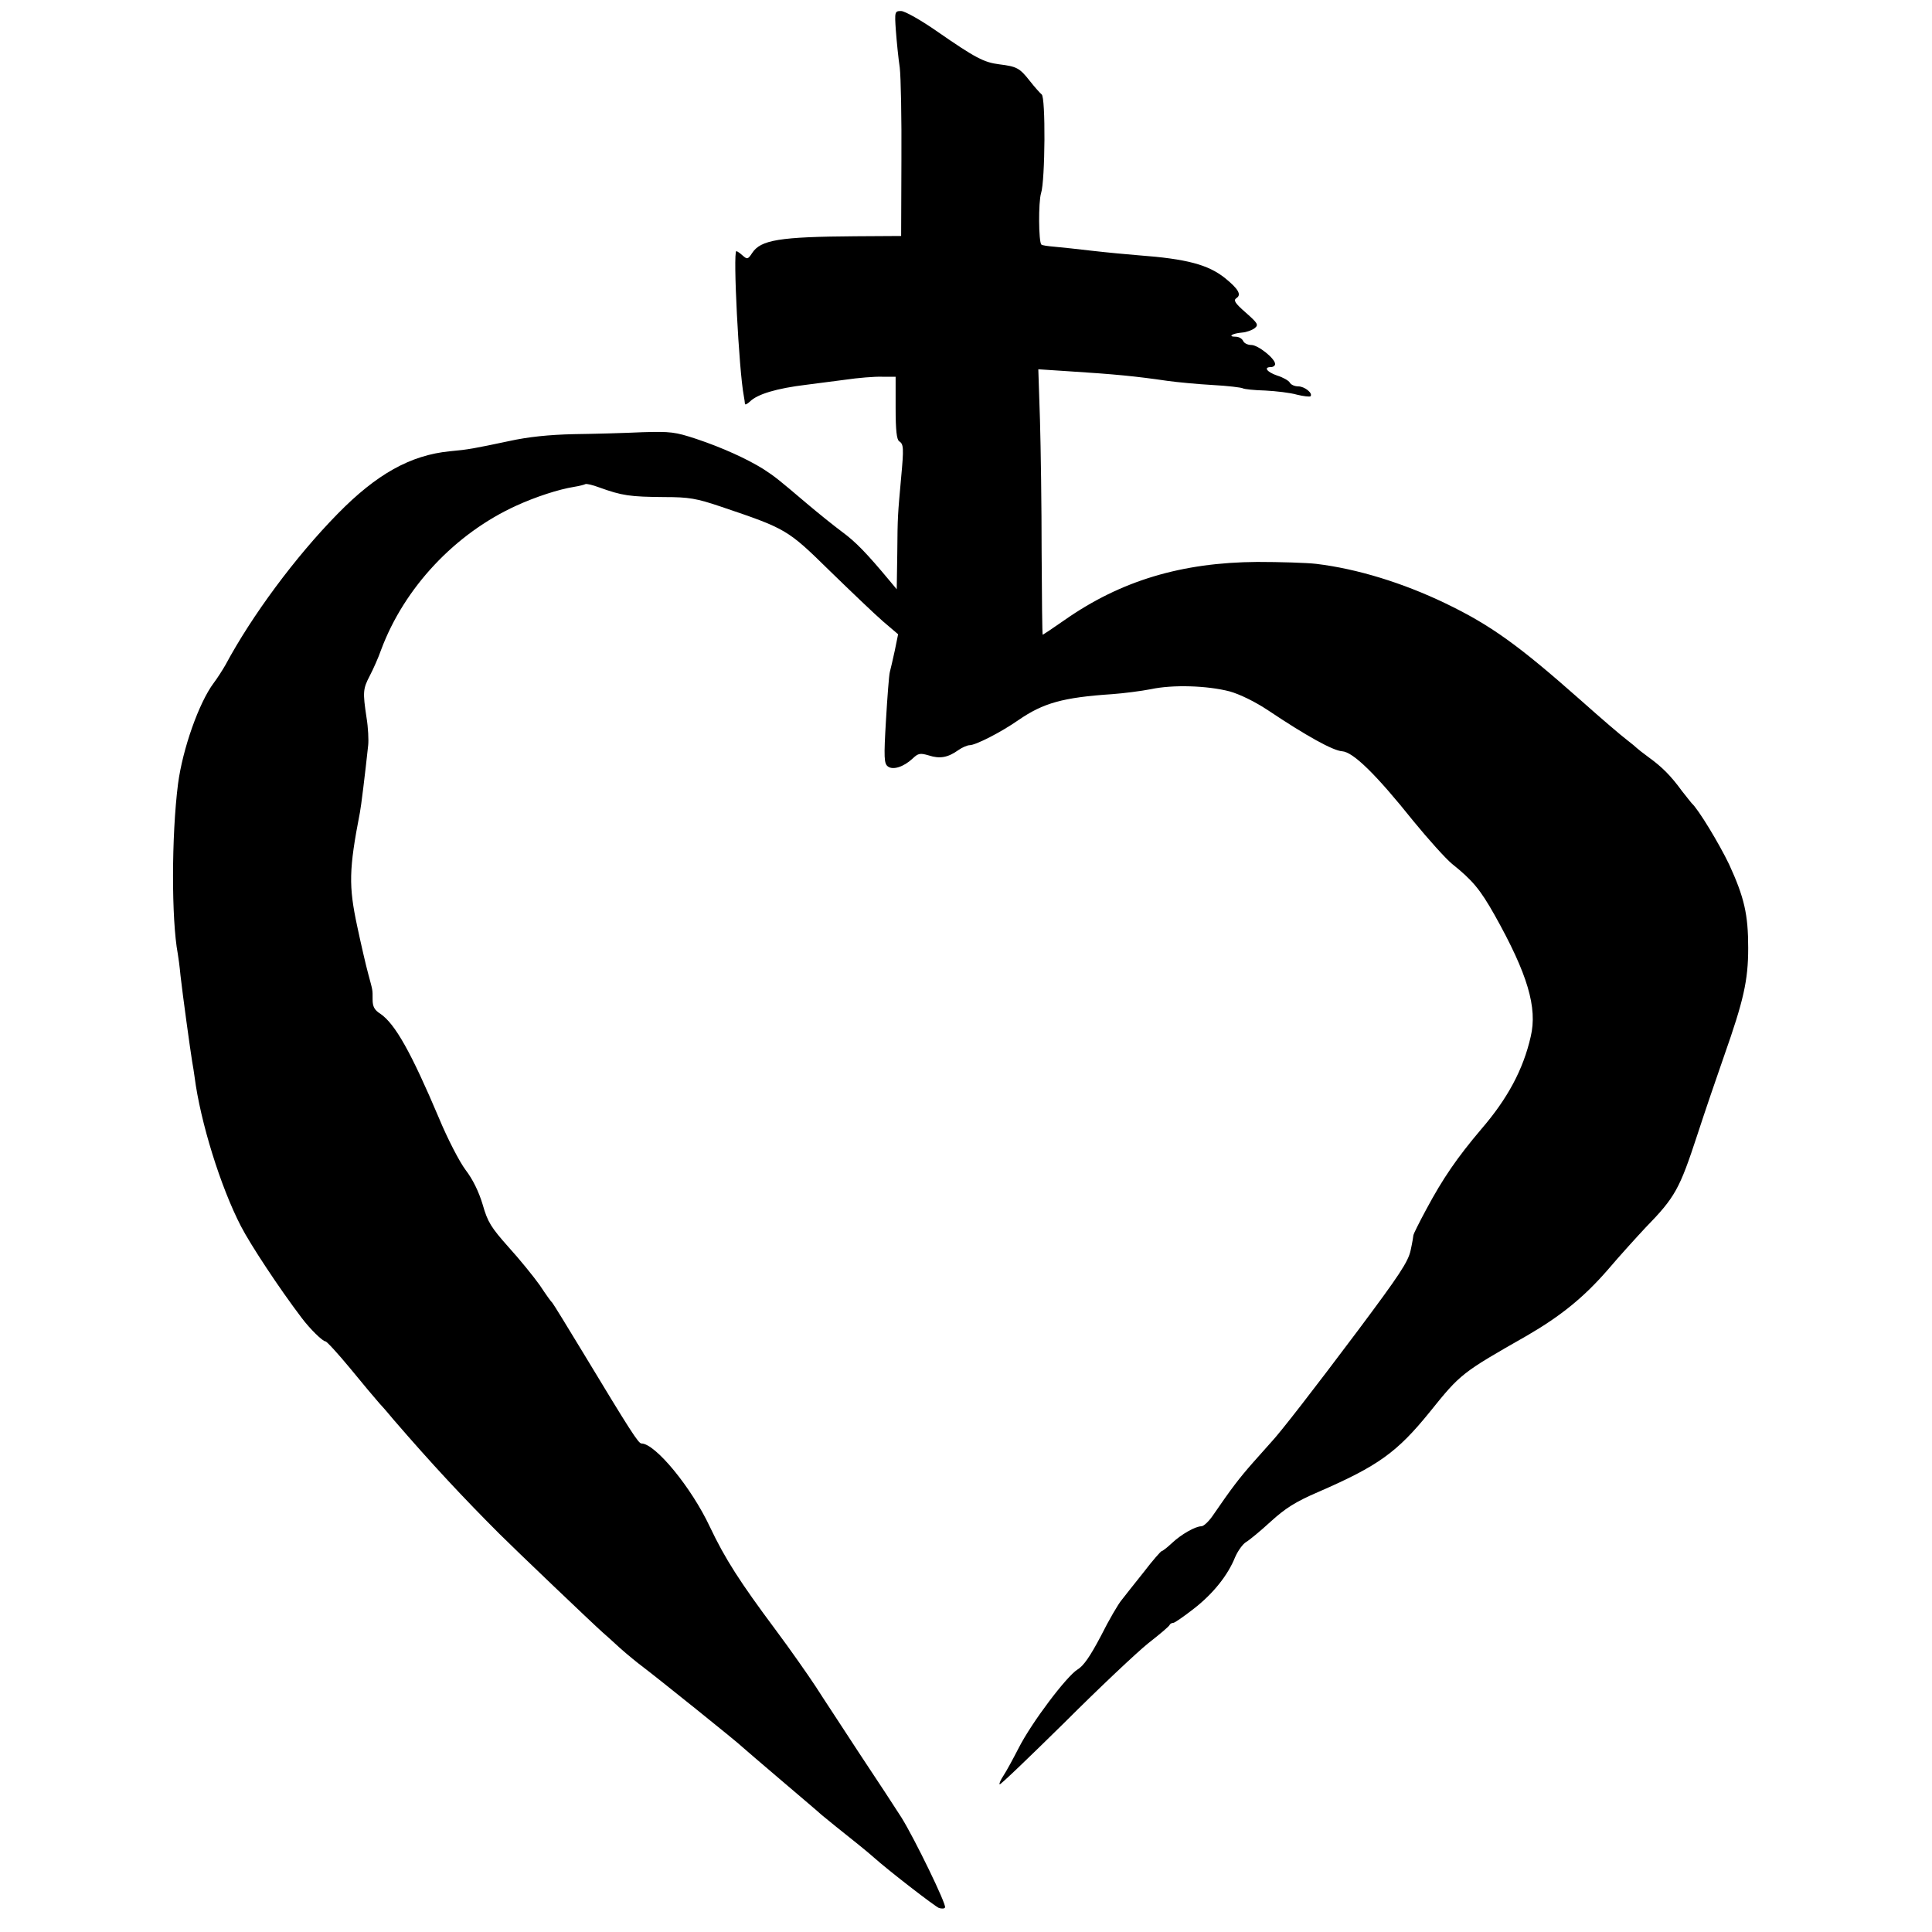 <?xml version="1.0" standalone="no"?>
<!DOCTYPE svg PUBLIC "-//W3C//DTD SVG 20010904//EN"
 "http://www.w3.org/TR/2001/REC-SVG-20010904/DTD/svg10.dtd">
<svg version="1.0" xmlns="http://www.w3.org/2000/svg"
 width="700pt" height="700pt" viewBox="0 0 700 700"
 preserveAspectRatio="xMidYMid meet">
<g transform="translate(0,700) scale(0.1,-0.1)"
fill="#000000" stroke="none">
<path d="M3246 6888 c3 -40 9 -100 14 -133 4 -33 7 -184 6 -335 l-1 -275 -165
-1 c-276 -2 -344 -13 -375 -61 -15 -23 -18 -23 -34 -9 -10 9 -20 16 -23 16
-13 0 9 -431 27 -525 2 -11 4 -24 4 -28 1 -5 8 -1 18 8 27 27 97 48 205 61 29
4 92 12 139 18 47 7 108 12 135 11 l49 0 0 -113 c0 -82 4 -115 13 -121 16 -10
17 -24 7 -131 -12 -134 -13 -138 -14 -275 l-2 -130 -25 30 c-84 101 -124 142
-173 178 -31 23 -88 69 -127 102 -106 90 -116 98 -159 126 -58 36 -147 77
-243 109 -76 25 -92 27 -195 24 -62 -3 -173 -6 -247 -7 -91 -2 -167 -10 -235
-25 -128 -27 -148 -31 -215 -37 -143 -14 -266 -83 -407 -227 -153 -156 -310
-368 -406 -547 -11 -19 -30 -49 -43 -66 -53 -71 -112 -237 -129 -365 -24 -189
-24 -492 -1 -615 2 -11 7 -47 10 -80 8 -71 35 -267 42 -310 3 -16 7 -42 9 -57
21 -163 94 -398 168 -541 34 -66 138 -224 220 -332 30 -40 76 -85 86 -85 5 0
45 -44 89 -97 44 -54 92 -111 107 -128 15 -16 38 -43 52 -60 139 -161 251
-281 383 -413 55 -55 340 -327 374 -357 6 -5 34 -30 61 -55 28 -25 66 -56 85
-70 44 -33 347 -276 360 -290 3 -3 66 -57 140 -120 74 -63 140 -119 146 -125
6 -5 28 -23 49 -40 64 -51 119 -95 140 -114 56 -50 222 -178 237 -184 10 -3
20 -3 22 2 6 10 -109 247 -158 326 -21 33 -89 137 -151 230 -61 94 -134 204
-160 245 -27 41 -92 134 -145 205 -129 173 -183 257 -238 373 -67 143 -198
302 -248 302 -11 0 -41 47 -212 330 -58 96 -108 177 -111 180 -4 3 -24 31 -45
63 -22 31 -73 94 -113 138 -64 72 -76 91 -94 154 -14 47 -36 92 -62 126 -22
29 -66 114 -97 189 -100 236 -158 340 -212 377 -21 13 -28 26 -28 51 0 39 1
30 -16 94 -8 29 -26 107 -40 173 -31 145 -30 205 10 411 4 19 19 141 30 244 2
19 0 64 -6 100 -14 93 -13 104 12 152 12 23 31 65 41 94 84 225 268 421 490
522 70 32 153 59 209 68 19 3 38 8 41 10 4 2 26 -3 50 -12 83 -30 111 -34 237
-35 88 0 116 -5 202 -34 240 -81 243 -83 396 -233 77 -75 164 -158 194 -184
l54 -46 -12 -59 c-7 -32 -15 -67 -18 -78 -3 -11 -9 -90 -14 -175 -8 -135 -7
-157 7 -167 18 -14 57 -2 90 29 20 19 27 20 58 11 40 -13 69 -8 107 19 14 10
33 18 41 18 22 0 114 47 177 91 90 62 161 82 340 94 41 3 104 11 140 18 79 17
204 13 285 -8 36 -10 92 -37 140 -69 139 -93 235 -146 268 -148 40 -3 122 -83
258 -253 54 -66 117 -136 140 -155 75 -60 102 -93 154 -185 120 -214 156 -336
131 -441 -27 -119 -84 -225 -179 -335 -88 -104 -139 -178 -200 -292 -26 -48
-46 -89 -46 -92 0 -3 -4 -28 -10 -55 -9 -42 -41 -90 -192 -292 -159 -212 -280
-368 -314 -404 -5 -6 -35 -39 -65 -73 -51 -58 -77 -92 -147 -194 -14 -20 -32
-37 -40 -37 -22 0 -73 -29 -107 -61 -17 -16 -34 -29 -37 -29 -3 0 -33 -34 -65
-76 -33 -41 -69 -87 -80 -101 -12 -14 -46 -72 -75 -130 -39 -74 -63 -109 -85
-122 -39 -24 -165 -190 -213 -284 -20 -39 -45 -85 -55 -100 -10 -15 -17 -30
-14 -32 2 -3 107 98 234 223 126 126 263 255 304 288 41 32 77 62 78 67 2 4 8
7 13 7 5 0 38 23 74 51 71 55 124 122 150 187 10 23 28 48 40 55 12 7 52 40
89 74 53 48 88 71 174 108 216 94 284 143 403 290 111 138 115 141 352 276
122 71 205 138 292 238 45 53 107 121 136 152 109 112 124 140 189 338 26 80
70 209 97 286 70 199 87 272 87 390 0 122 -14 183 -69 303 -36 75 -112 201
-136 222 -3 3 -18 23 -35 44 -40 55 -72 87 -119 121 -22 16 -42 32 -45 35 -3
3 -18 16 -34 28 -25 19 -97 81 -170 146 -225 199 -325 271 -489 350 -154 74
-319 125 -468 143 -35 4 -131 7 -214 7 -274 -2 -494 -68 -697 -210 -43 -30
-79 -54 -80 -54 -2 0 -3 134 -4 298 0 163 -3 380 -6 481 l-6 183 107 -7 c173
-11 244 -18 361 -35 36 -5 110 -12 164 -15 55 -3 104 -9 109 -12 5 -3 41 -7
81 -8 39 -2 91 -8 115 -15 24 -6 46 -8 49 -6 10 11 -21 36 -44 36 -13 0 -27 6
-31 14 -4 7 -25 19 -45 25 -38 13 -51 31 -23 31 8 0 15 5 15 11 0 20 -62 69
-86 69 -14 0 -27 7 -30 15 -4 8 -15 15 -27 15 -30 0 -13 12 23 15 16 1 37 9
46 16 15 12 11 18 -32 56 -40 35 -46 45 -34 53 19 12 7 33 -41 72 -61 49 -139
70 -314 83 -38 3 -113 10 -165 16 -52 6 -115 13 -139 15 -24 2 -46 5 -48 8
-10 10 -11 154 -1 186 15 46 17 350 2 358 -5 4 -25 26 -43 49 -37 47 -47 52
-111 60 -55 7 -86 23 -223 118 -60 42 -119 75 -132 75 -23 0 -24 -2 -19 -72z"/>
</g>
</svg>
